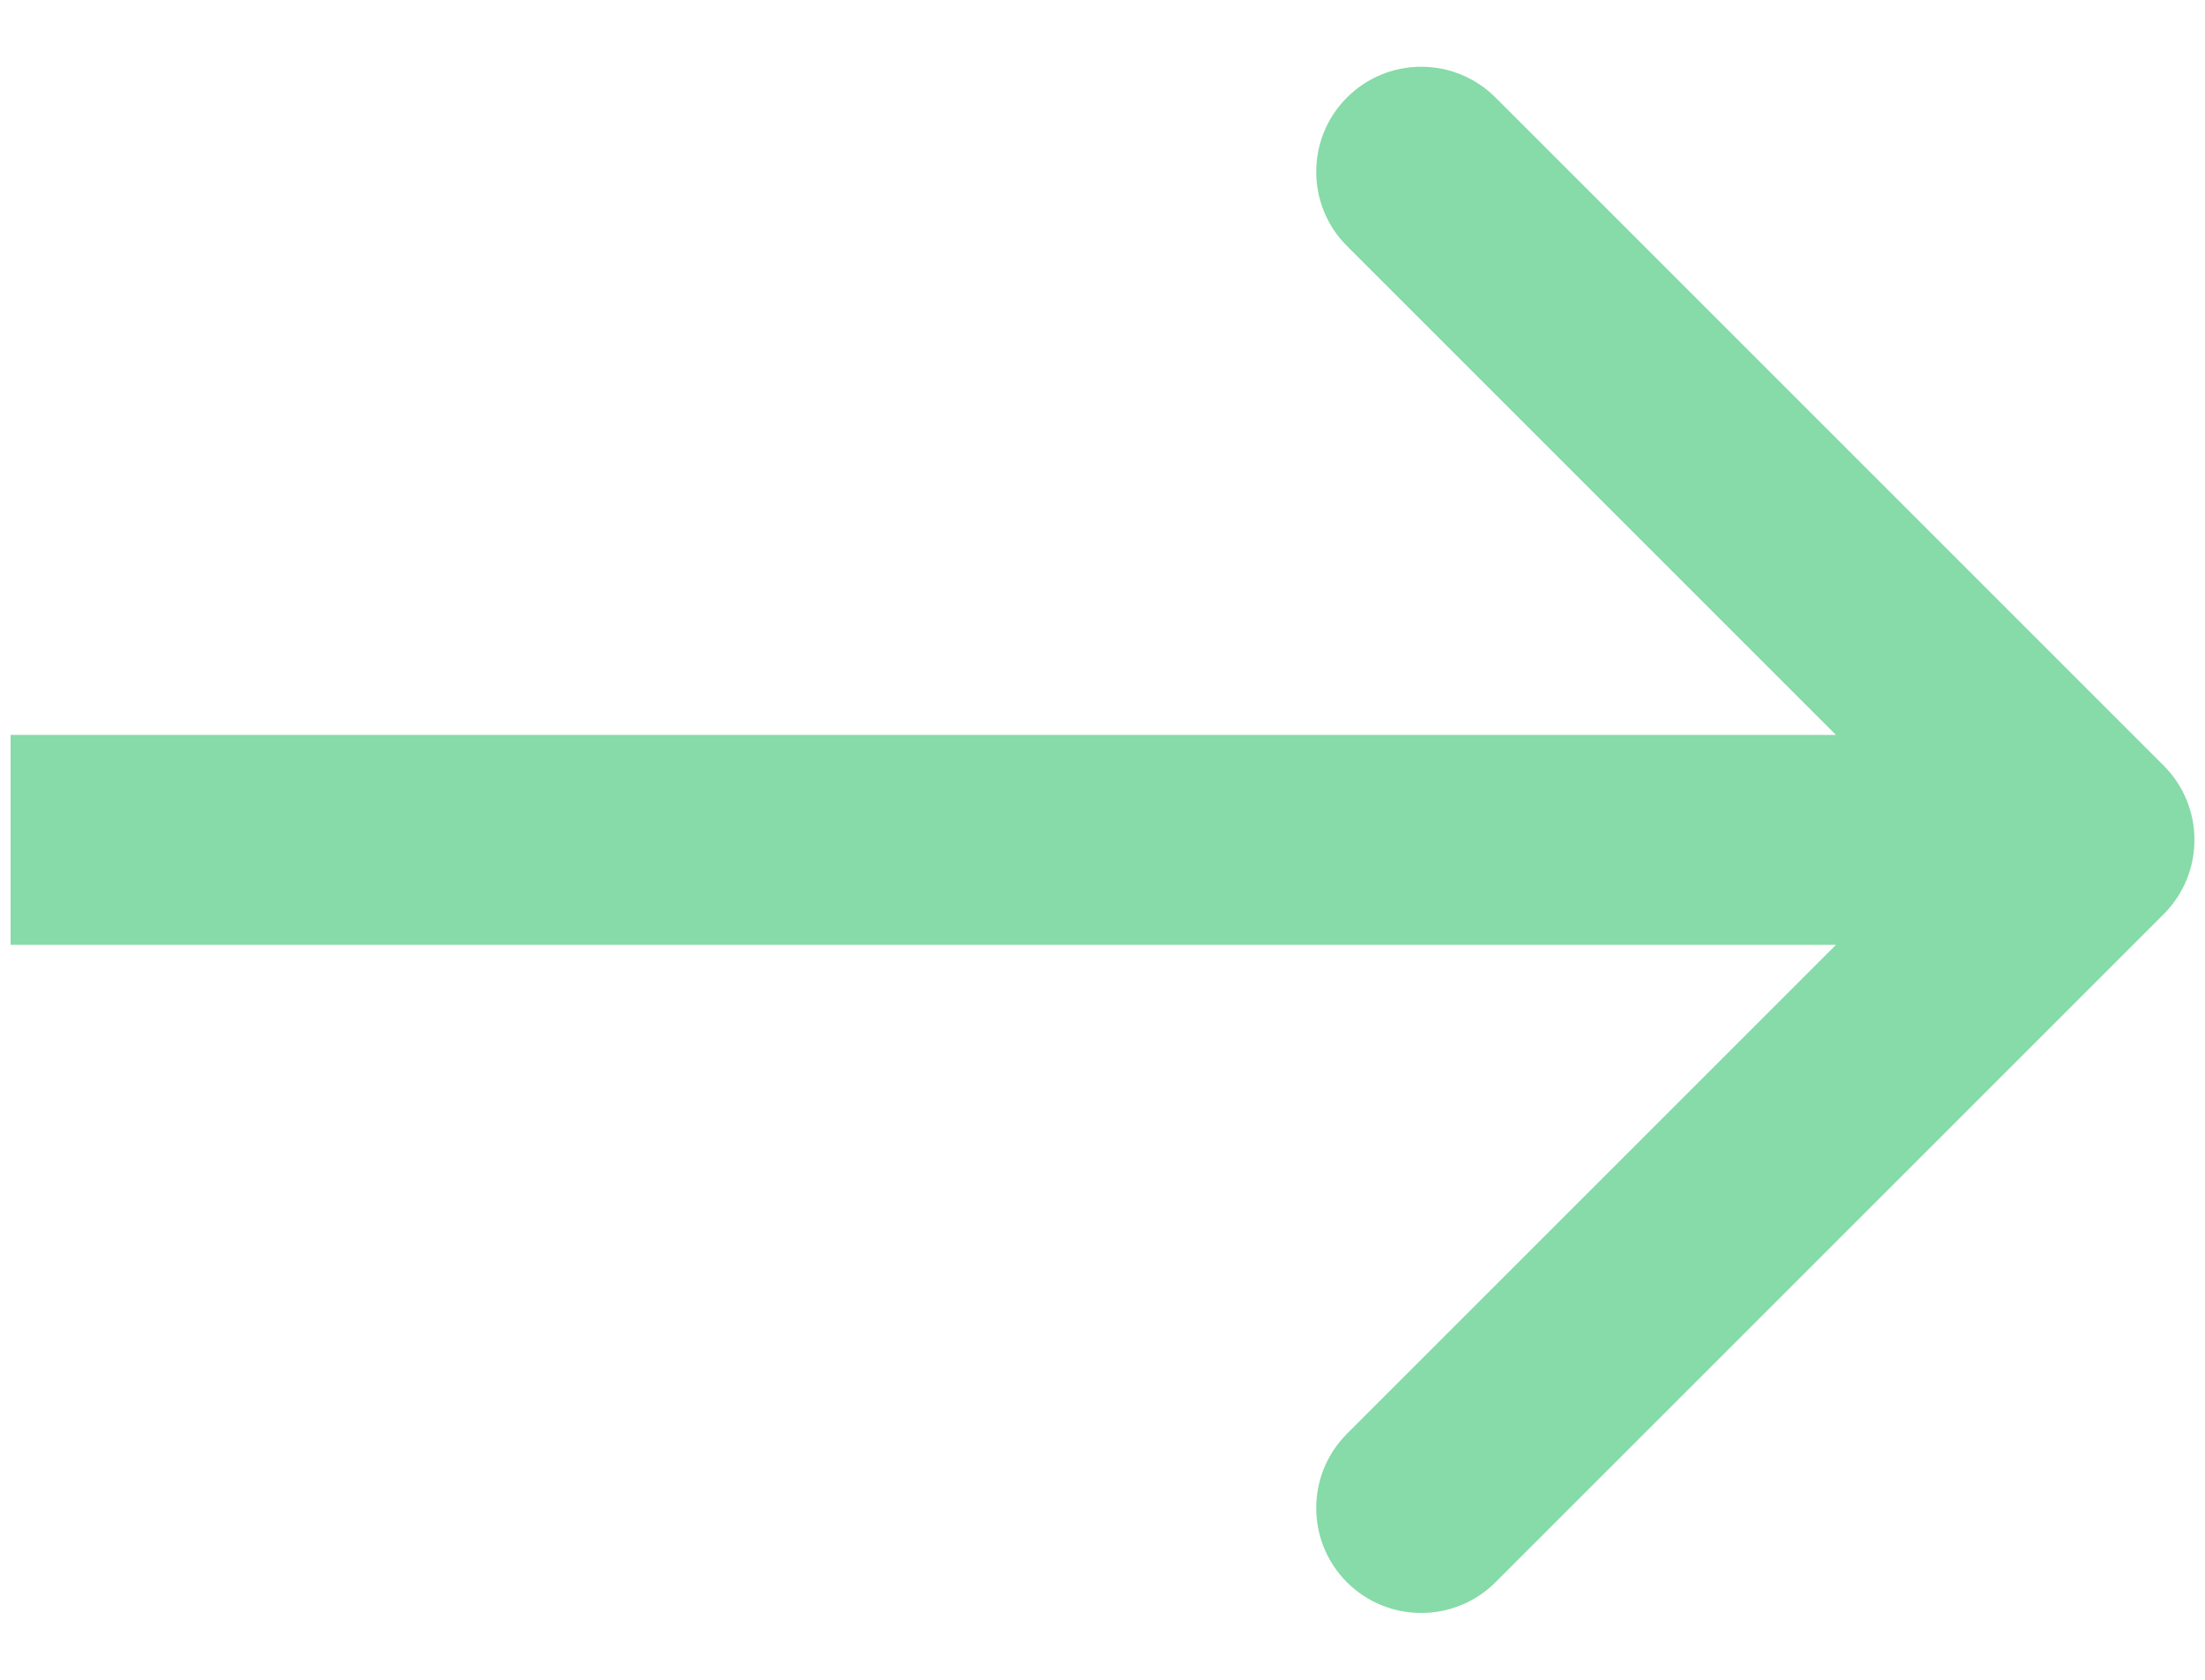 <?xml version="1.0" encoding="UTF-8"?> <svg xmlns="http://www.w3.org/2000/svg" width="21" height="16" viewBox="0 0 21 16" fill="none"> <path d="M20.607 7.293C20.997 7.683 20.997 8.316 20.607 8.707L14.243 15.071C13.852 15.461 13.219 15.461 12.828 15.071C12.438 14.681 12.438 14.047 12.828 13.657L18.485 8L12.828 2.343C12.438 1.953 12.438 1.319 12.828 0.929C13.219 0.538 13.852 0.538 14.243 0.929L20.607 7.293ZM0.101 7H19.899V9H0.101V7Z" fill="#86DBA8"></path> </svg> 